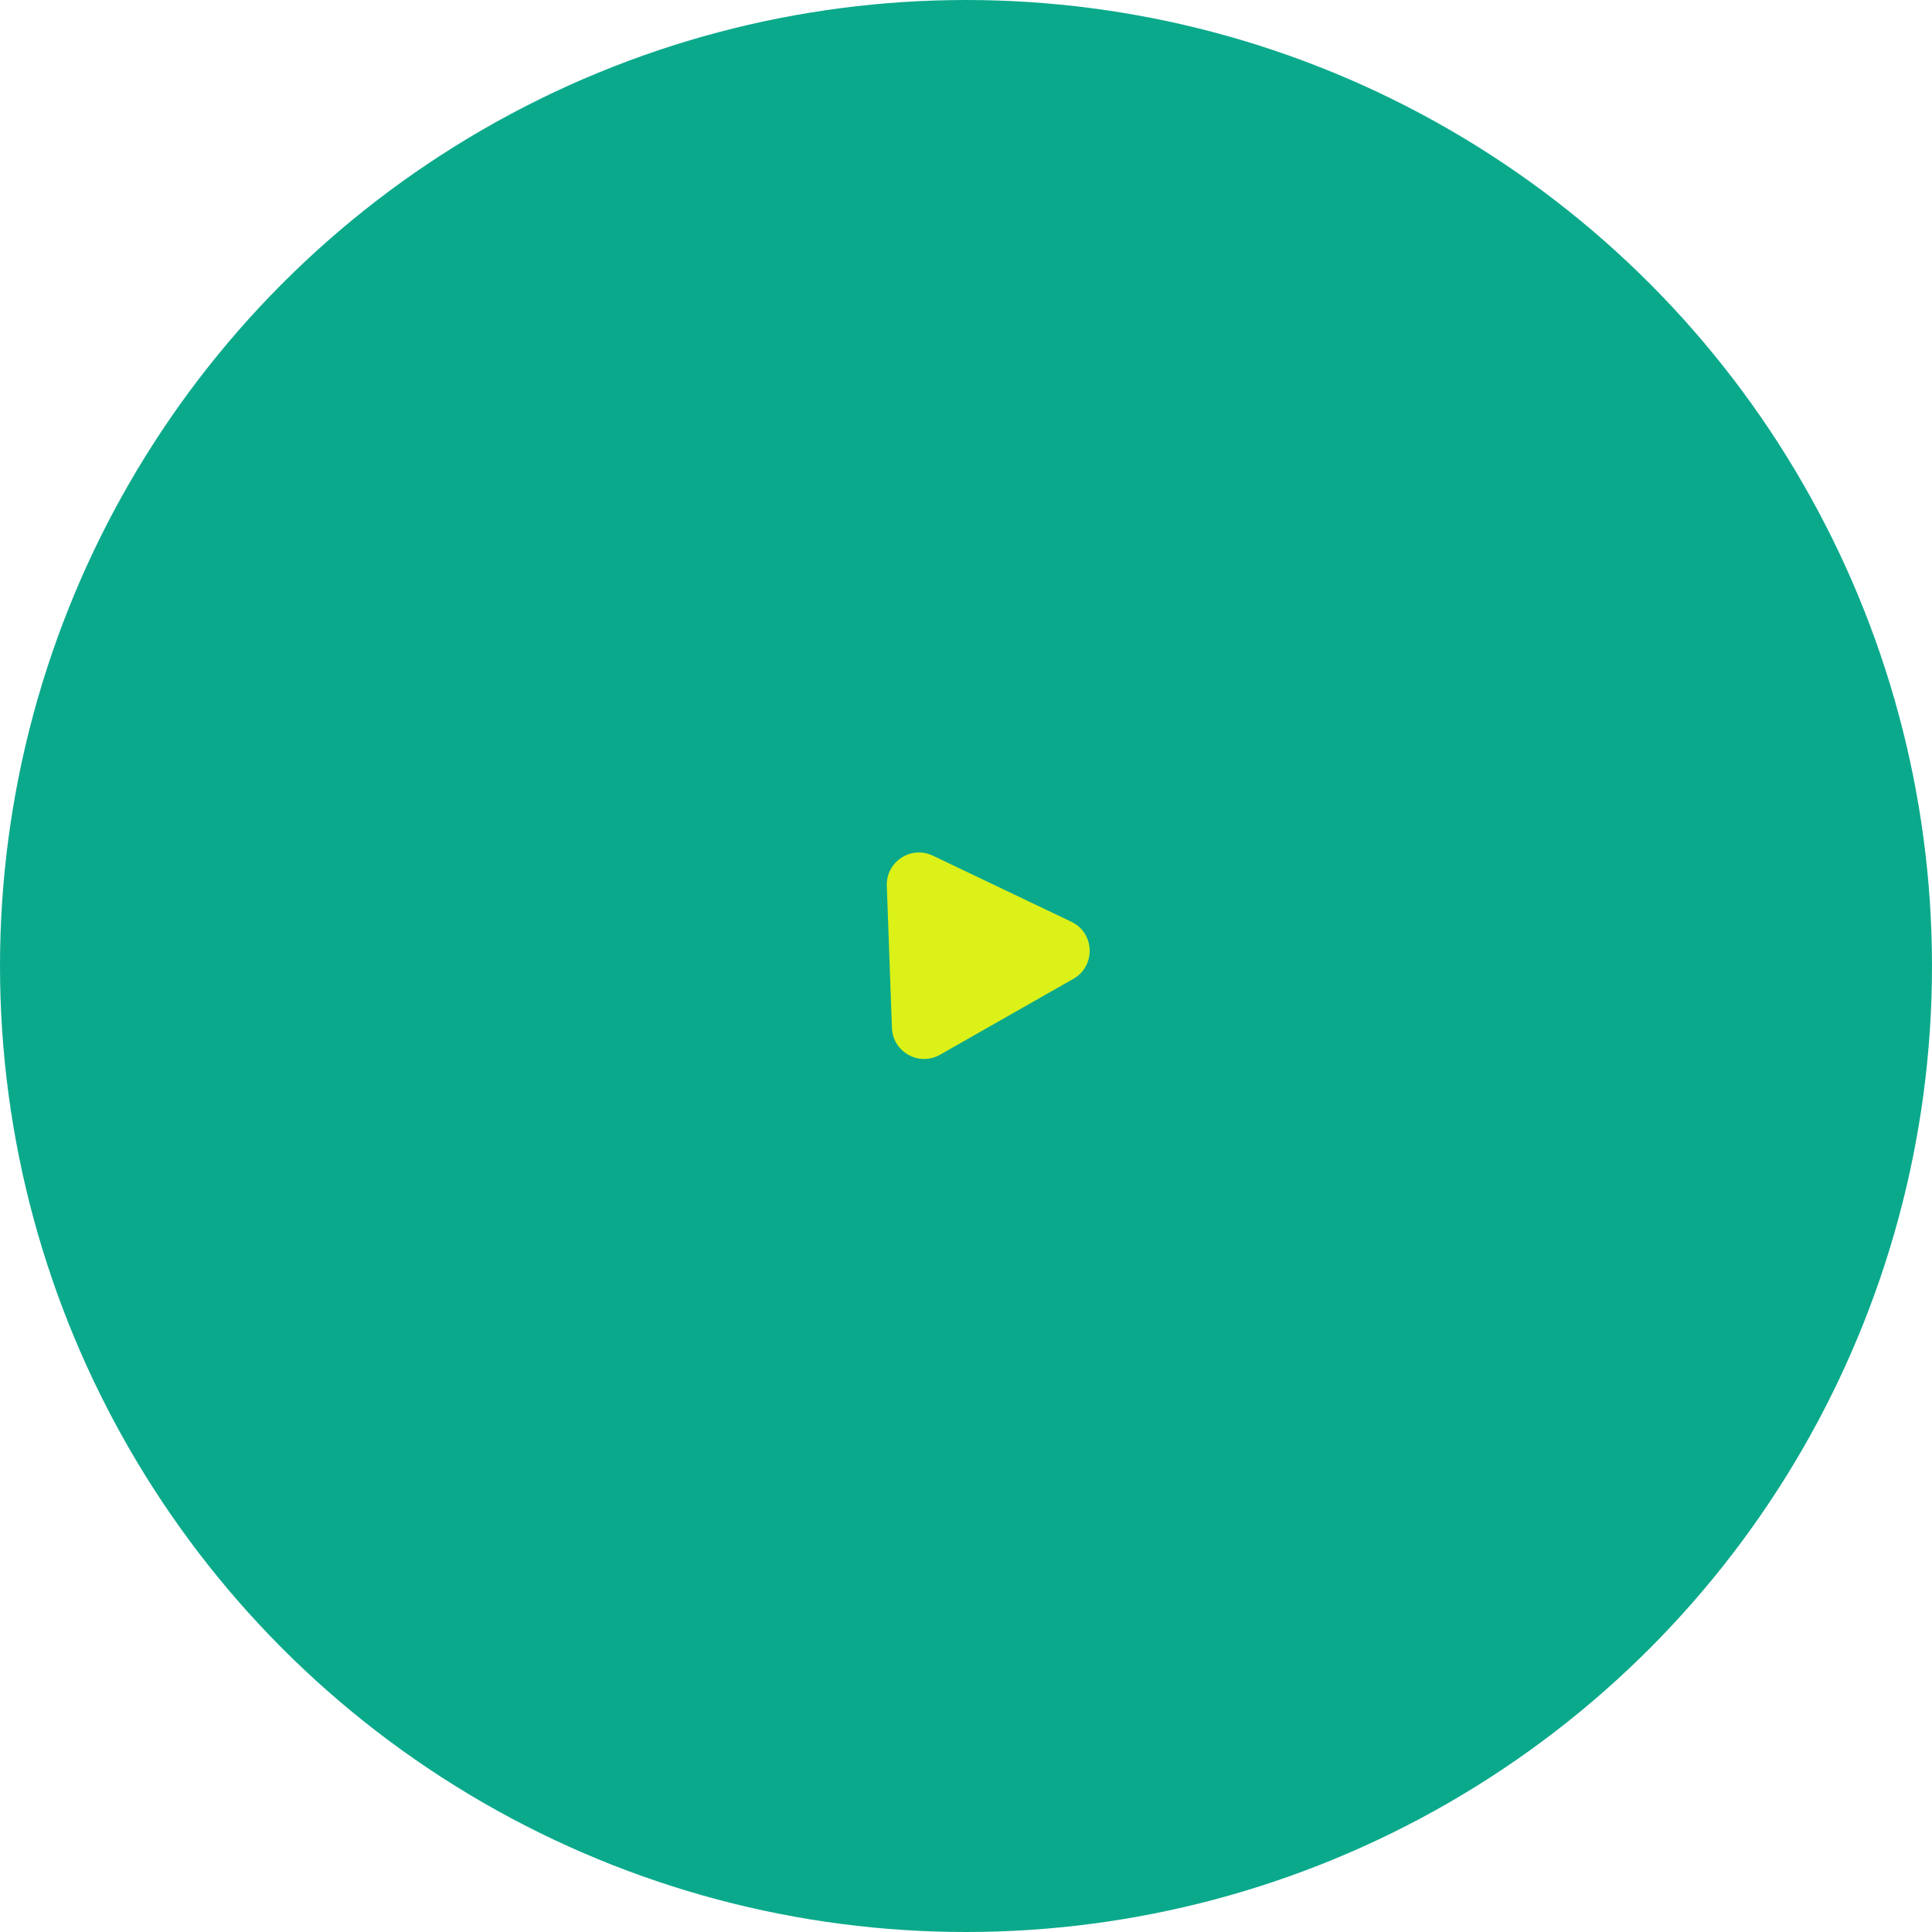 <?xml version="1.0" encoding="UTF-8"?> <svg xmlns="http://www.w3.org/2000/svg" width="240" height="240" viewBox="0 0 240 240" fill="none"> <circle cx="120" cy="120" r="120" fill="#0BA98C"></circle> <path d="M133.087 114.505C136.003 115.897 136.151 119.993 133.343 121.591L116.775 131.021C114.164 132.507 110.907 130.691 110.799 127.689L110.163 110.048C110.055 107.045 113.172 104.999 115.883 106.294L133.087 114.505Z" fill="#DBF118"></path> </svg> 